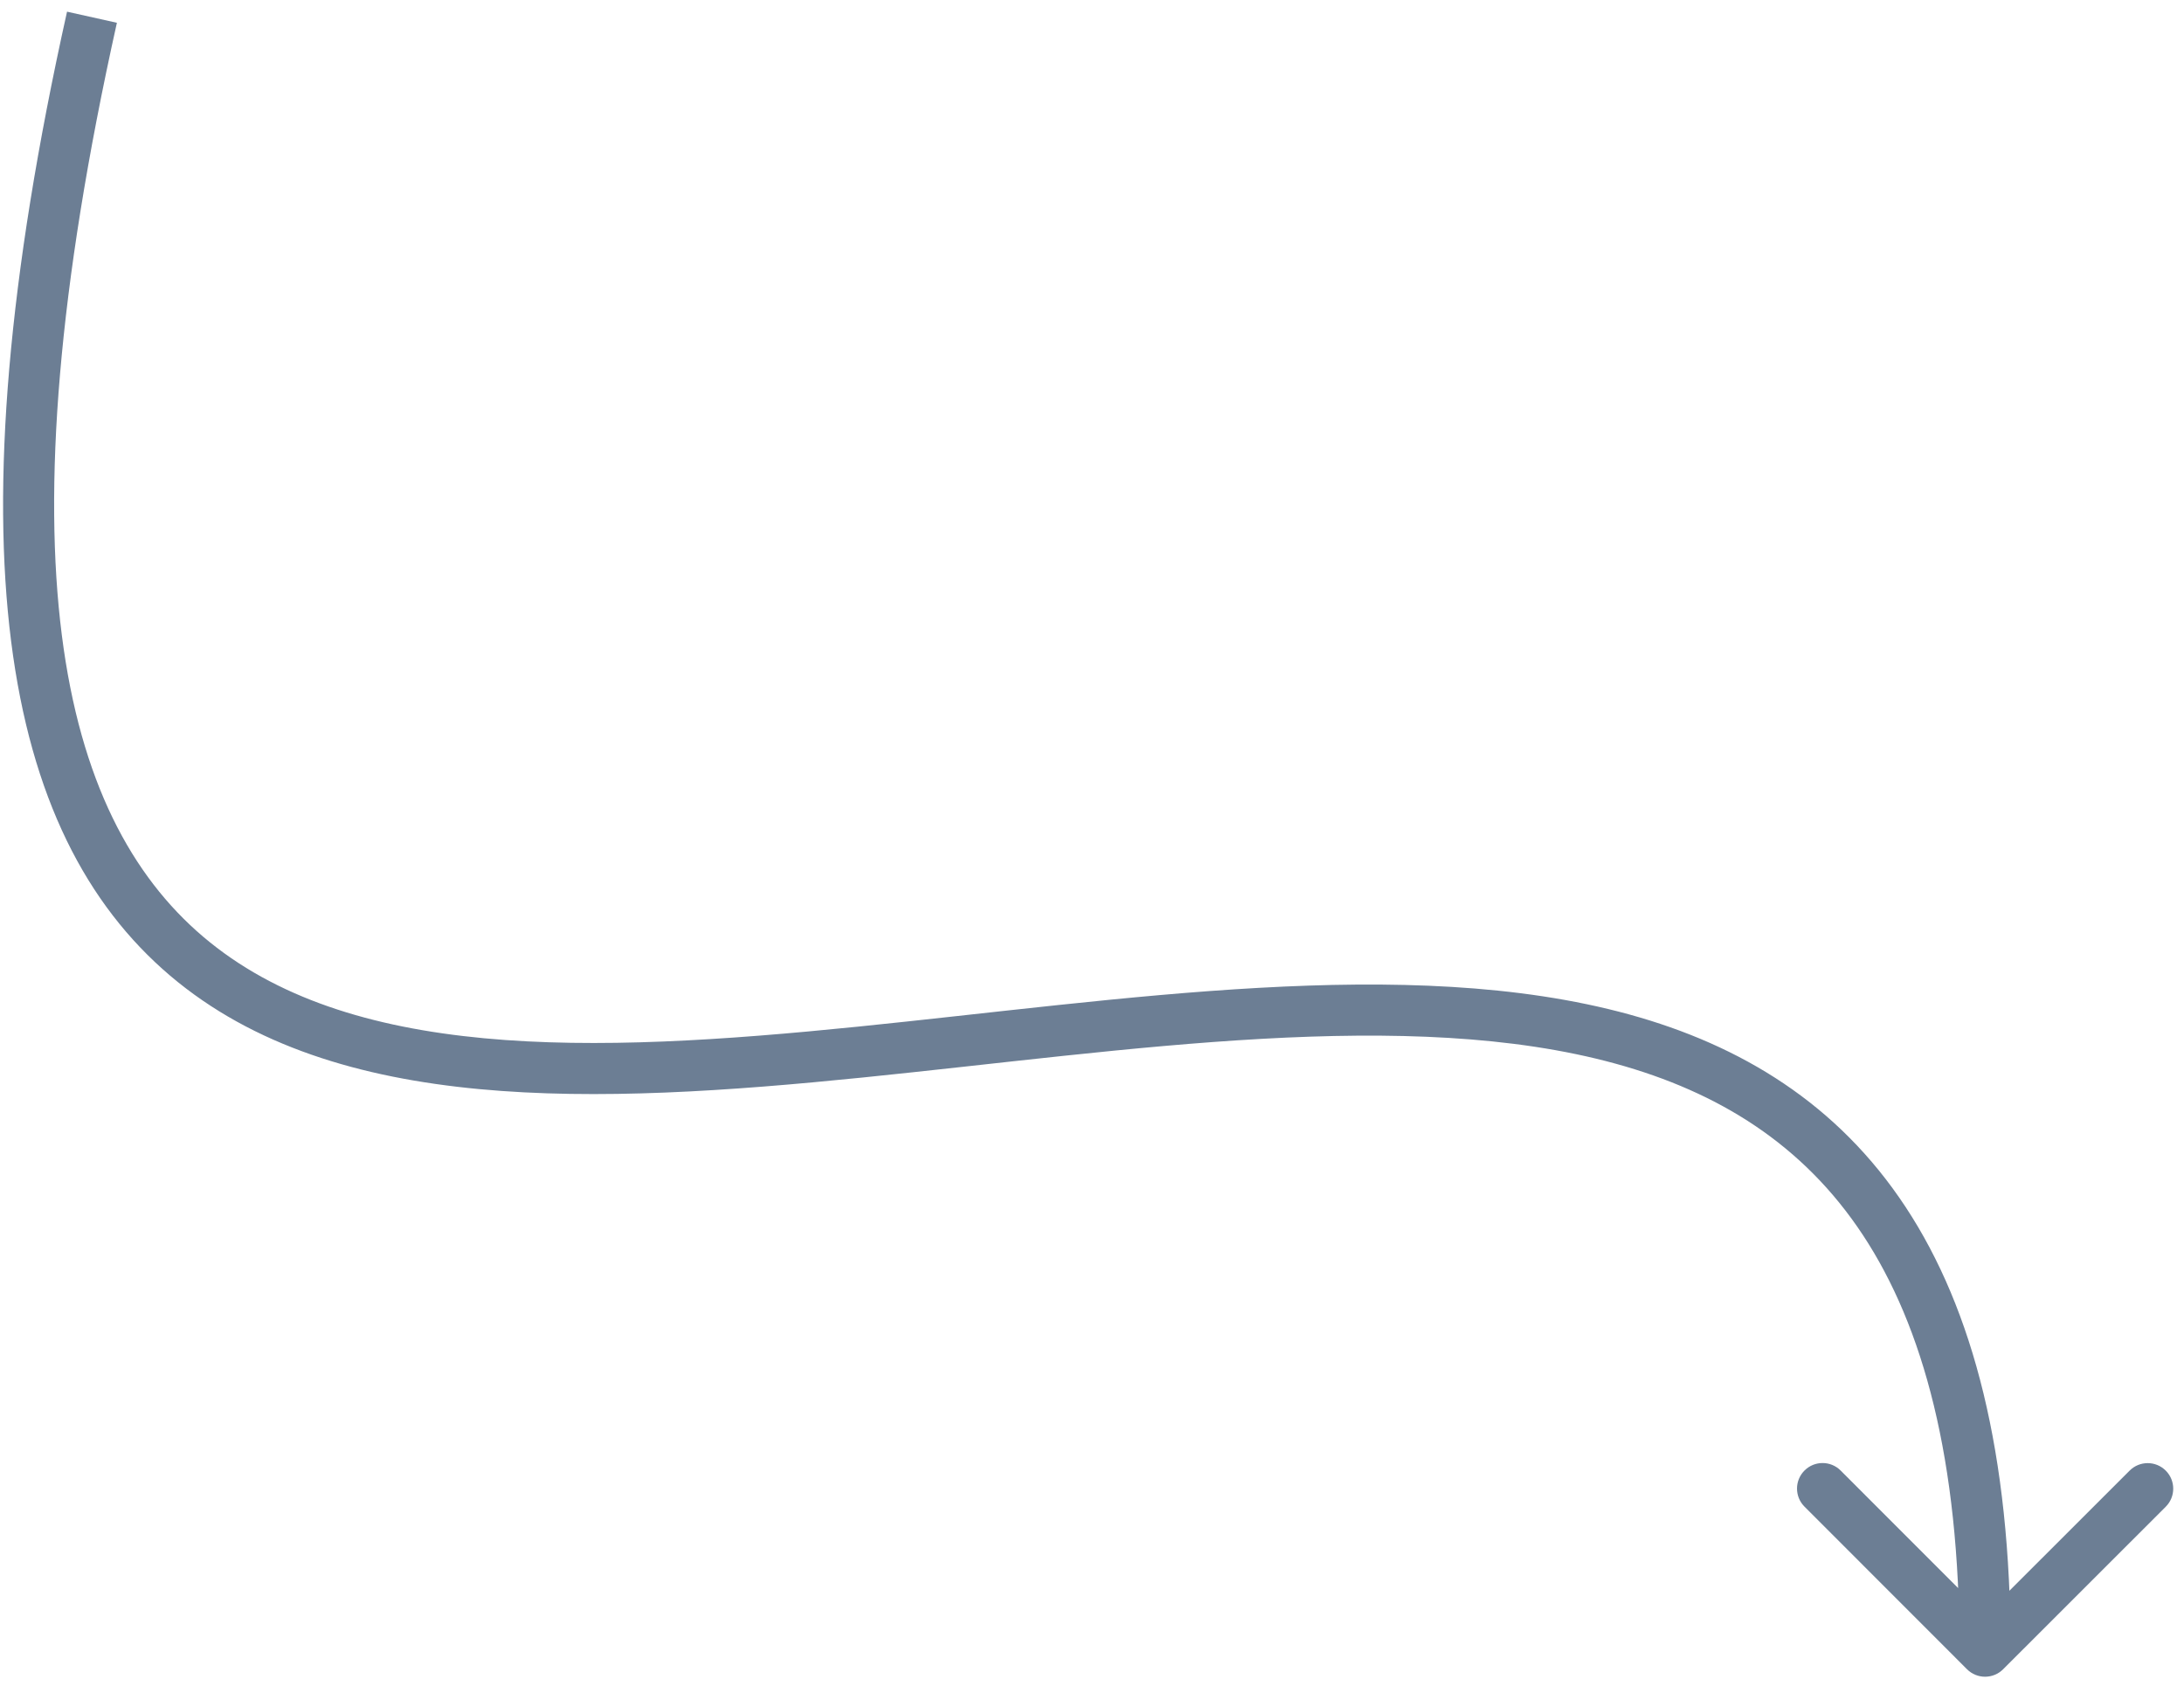 <?xml version="1.0" encoding="UTF-8"?> <svg xmlns="http://www.w3.org/2000/svg" width="171" height="132" viewBox="0 0 171 132" fill="none"> <path d="M156.839 130.7C156.058 131.481 154.791 131.481 154.01 130.7L141.286 117.968C140.505 117.187 140.506 115.92 141.287 115.14C142.068 114.359 143.335 114.359 144.115 115.14L155.426 126.457L166.743 115.147C167.524 114.366 168.79 114.366 169.571 115.148C170.352 115.929 170.352 117.195 169.57 117.976L156.839 130.7ZM9.153 1.784C-0.173 43.652 4.719 63.847 15.912 73.347C21.552 78.134 29.055 80.462 37.893 81.294C46.734 82.126 56.708 81.445 67.126 80.39C77.474 79.343 88.312 77.918 98.588 77.346C108.878 76.772 118.843 77.031 127.561 79.429C136.332 81.842 143.887 86.435 149.205 94.51C154.493 102.538 157.429 113.796 157.425 129.286L153.425 129.285C153.429 114.254 150.574 103.859 145.865 96.71C141.186 89.606 134.539 85.497 126.5 83.286C118.407 81.059 108.953 80.774 98.81 81.339C88.653 81.906 78.046 83.305 67.529 84.37C57.085 85.427 46.778 86.148 37.518 85.276C28.253 84.404 19.832 81.921 13.324 76.397C0.219 65.273 -4.09 42.84 5.249 0.914L9.153 1.784Z" fill="#6C7E94"></path> </svg> 